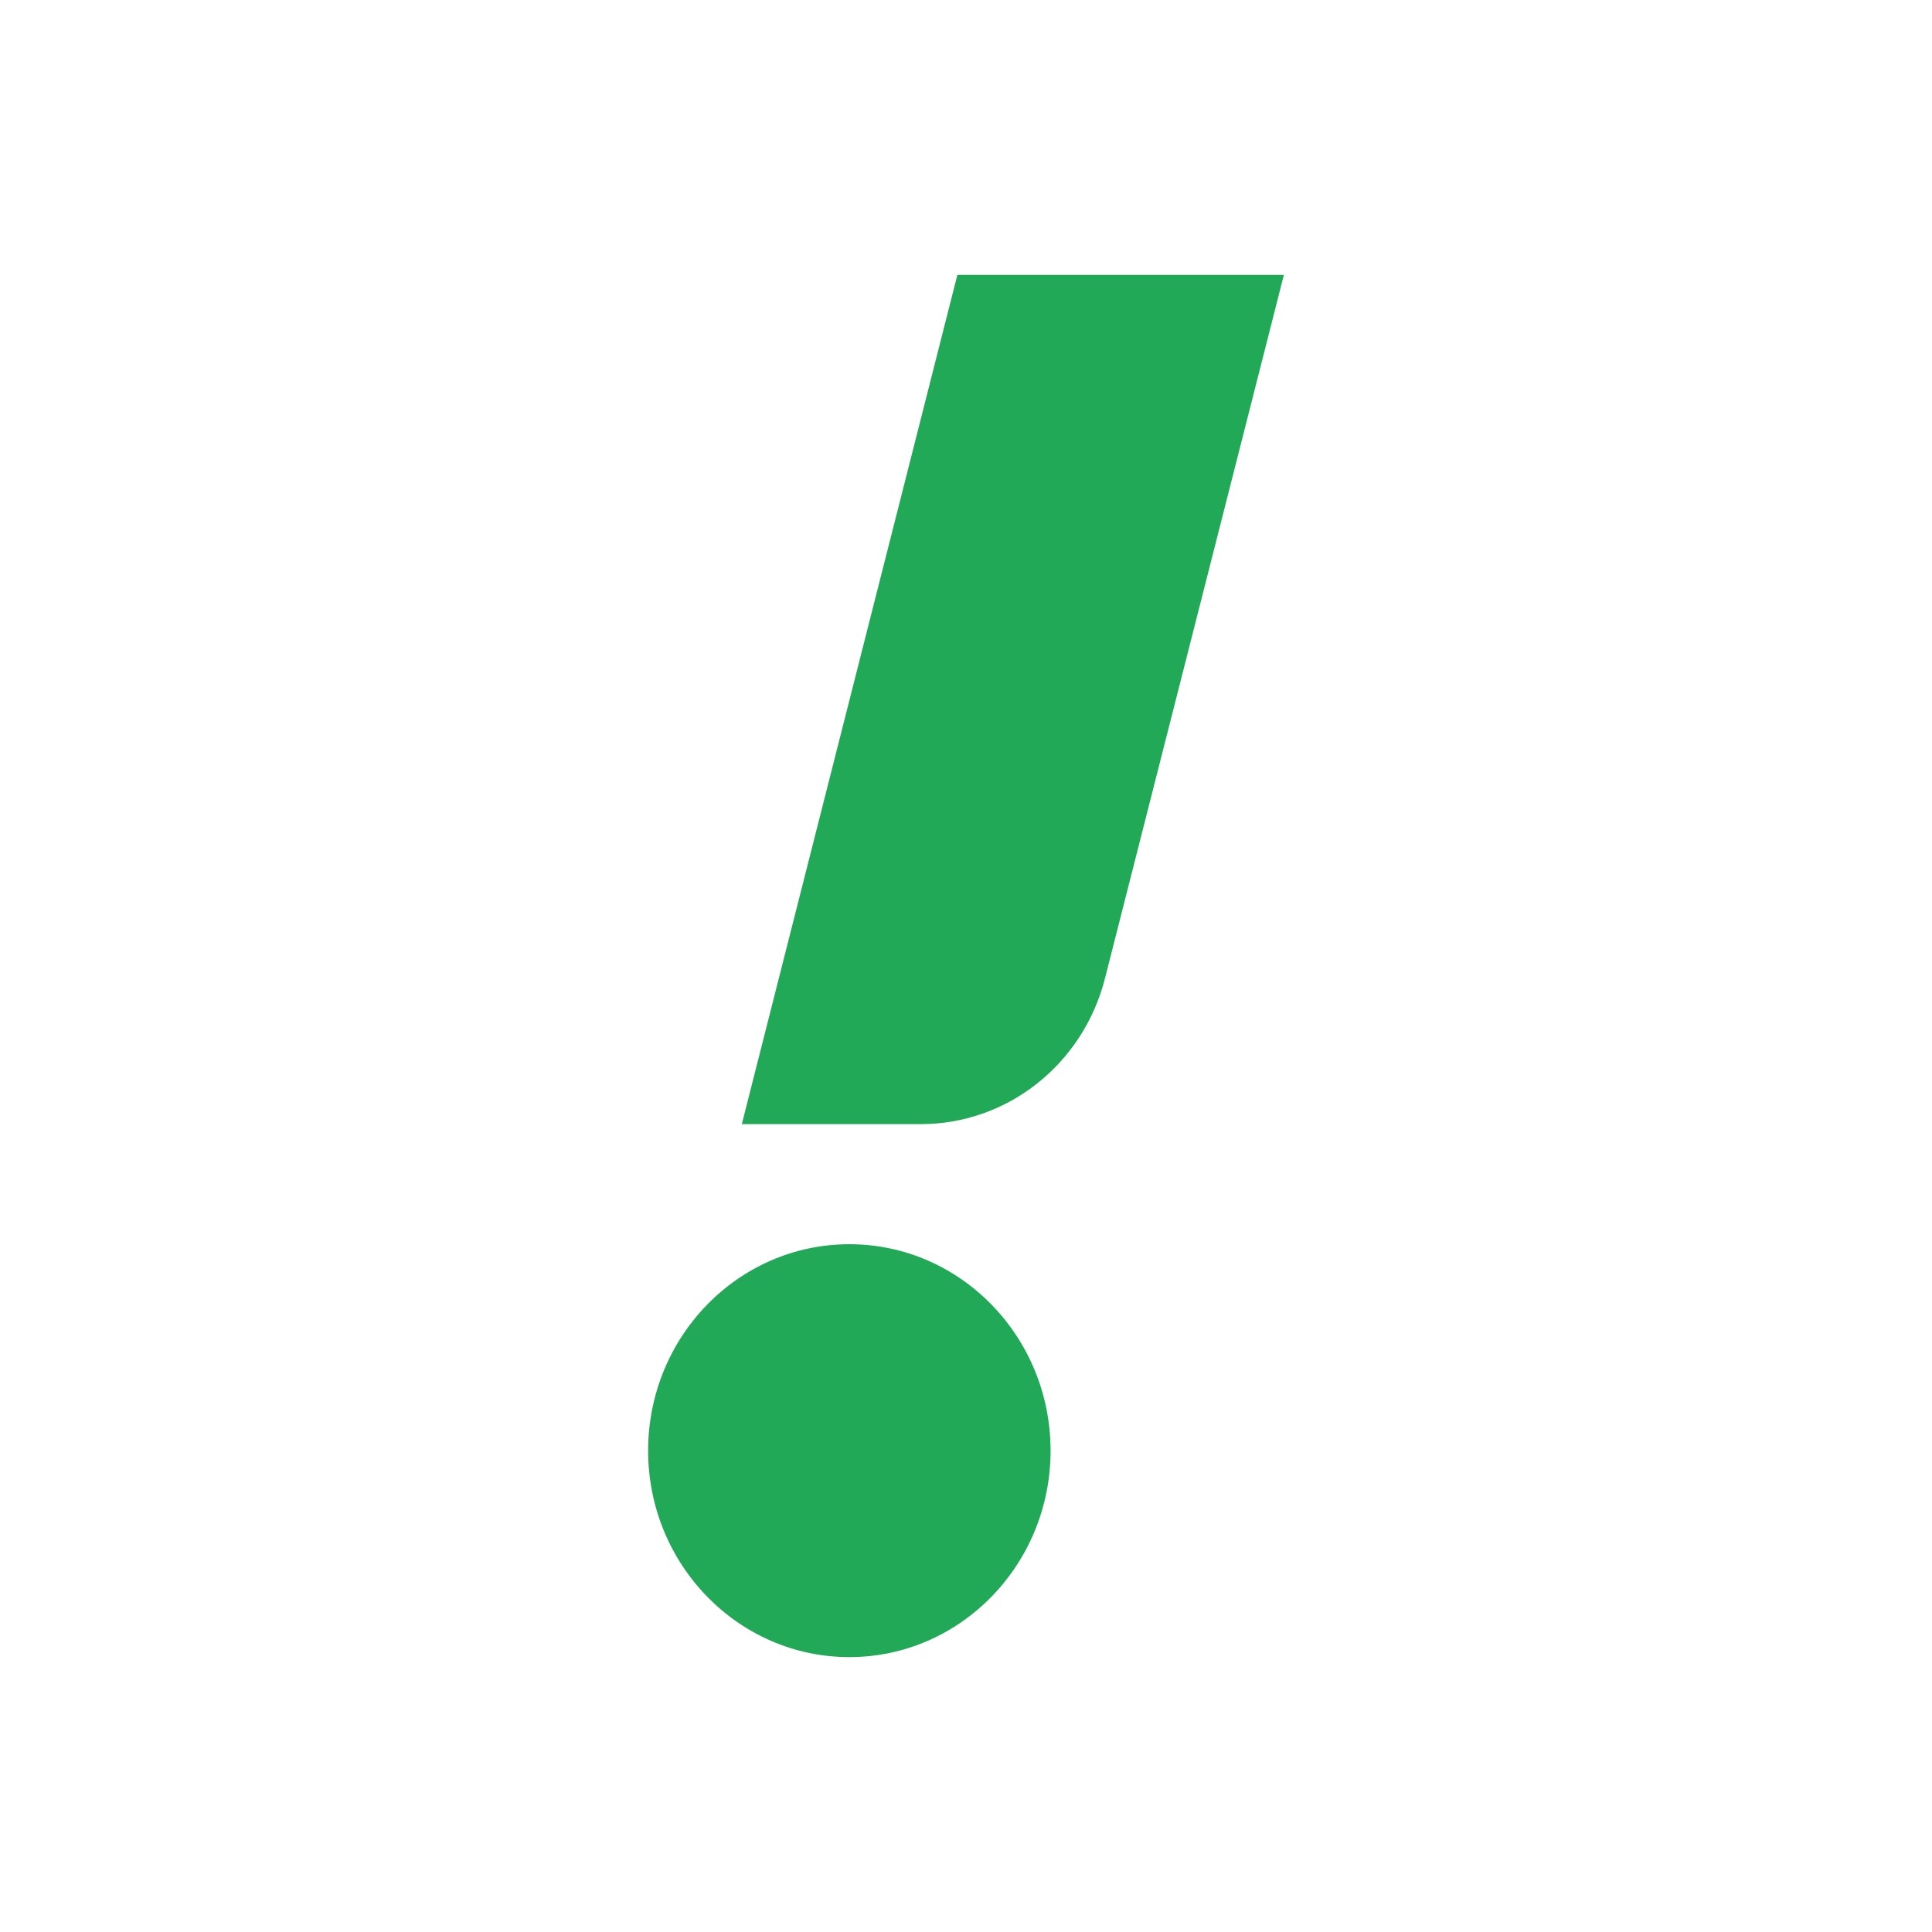 <svg id="Layer_1" data-name="Layer 1" xmlns="http://www.w3.org/2000/svg" width="180mm" height="180mm" viewBox="0 0 510.236 510.236"><path d="M224.314,328.594c29.329,0,53.14,24.429,53.14,54.517s-23.811,54.525-53.14,54.525c-29.334,0-53.146-24.436-53.146-54.525S194.979,328.594,224.314,328.594ZM339.069,72.601,291.864,258.228c-5.722,22.748-25.723,38.644-48.627,38.644H195.915L252.838,72.601Z" fill="#22a958" fill-rule="evenodd"/></svg>